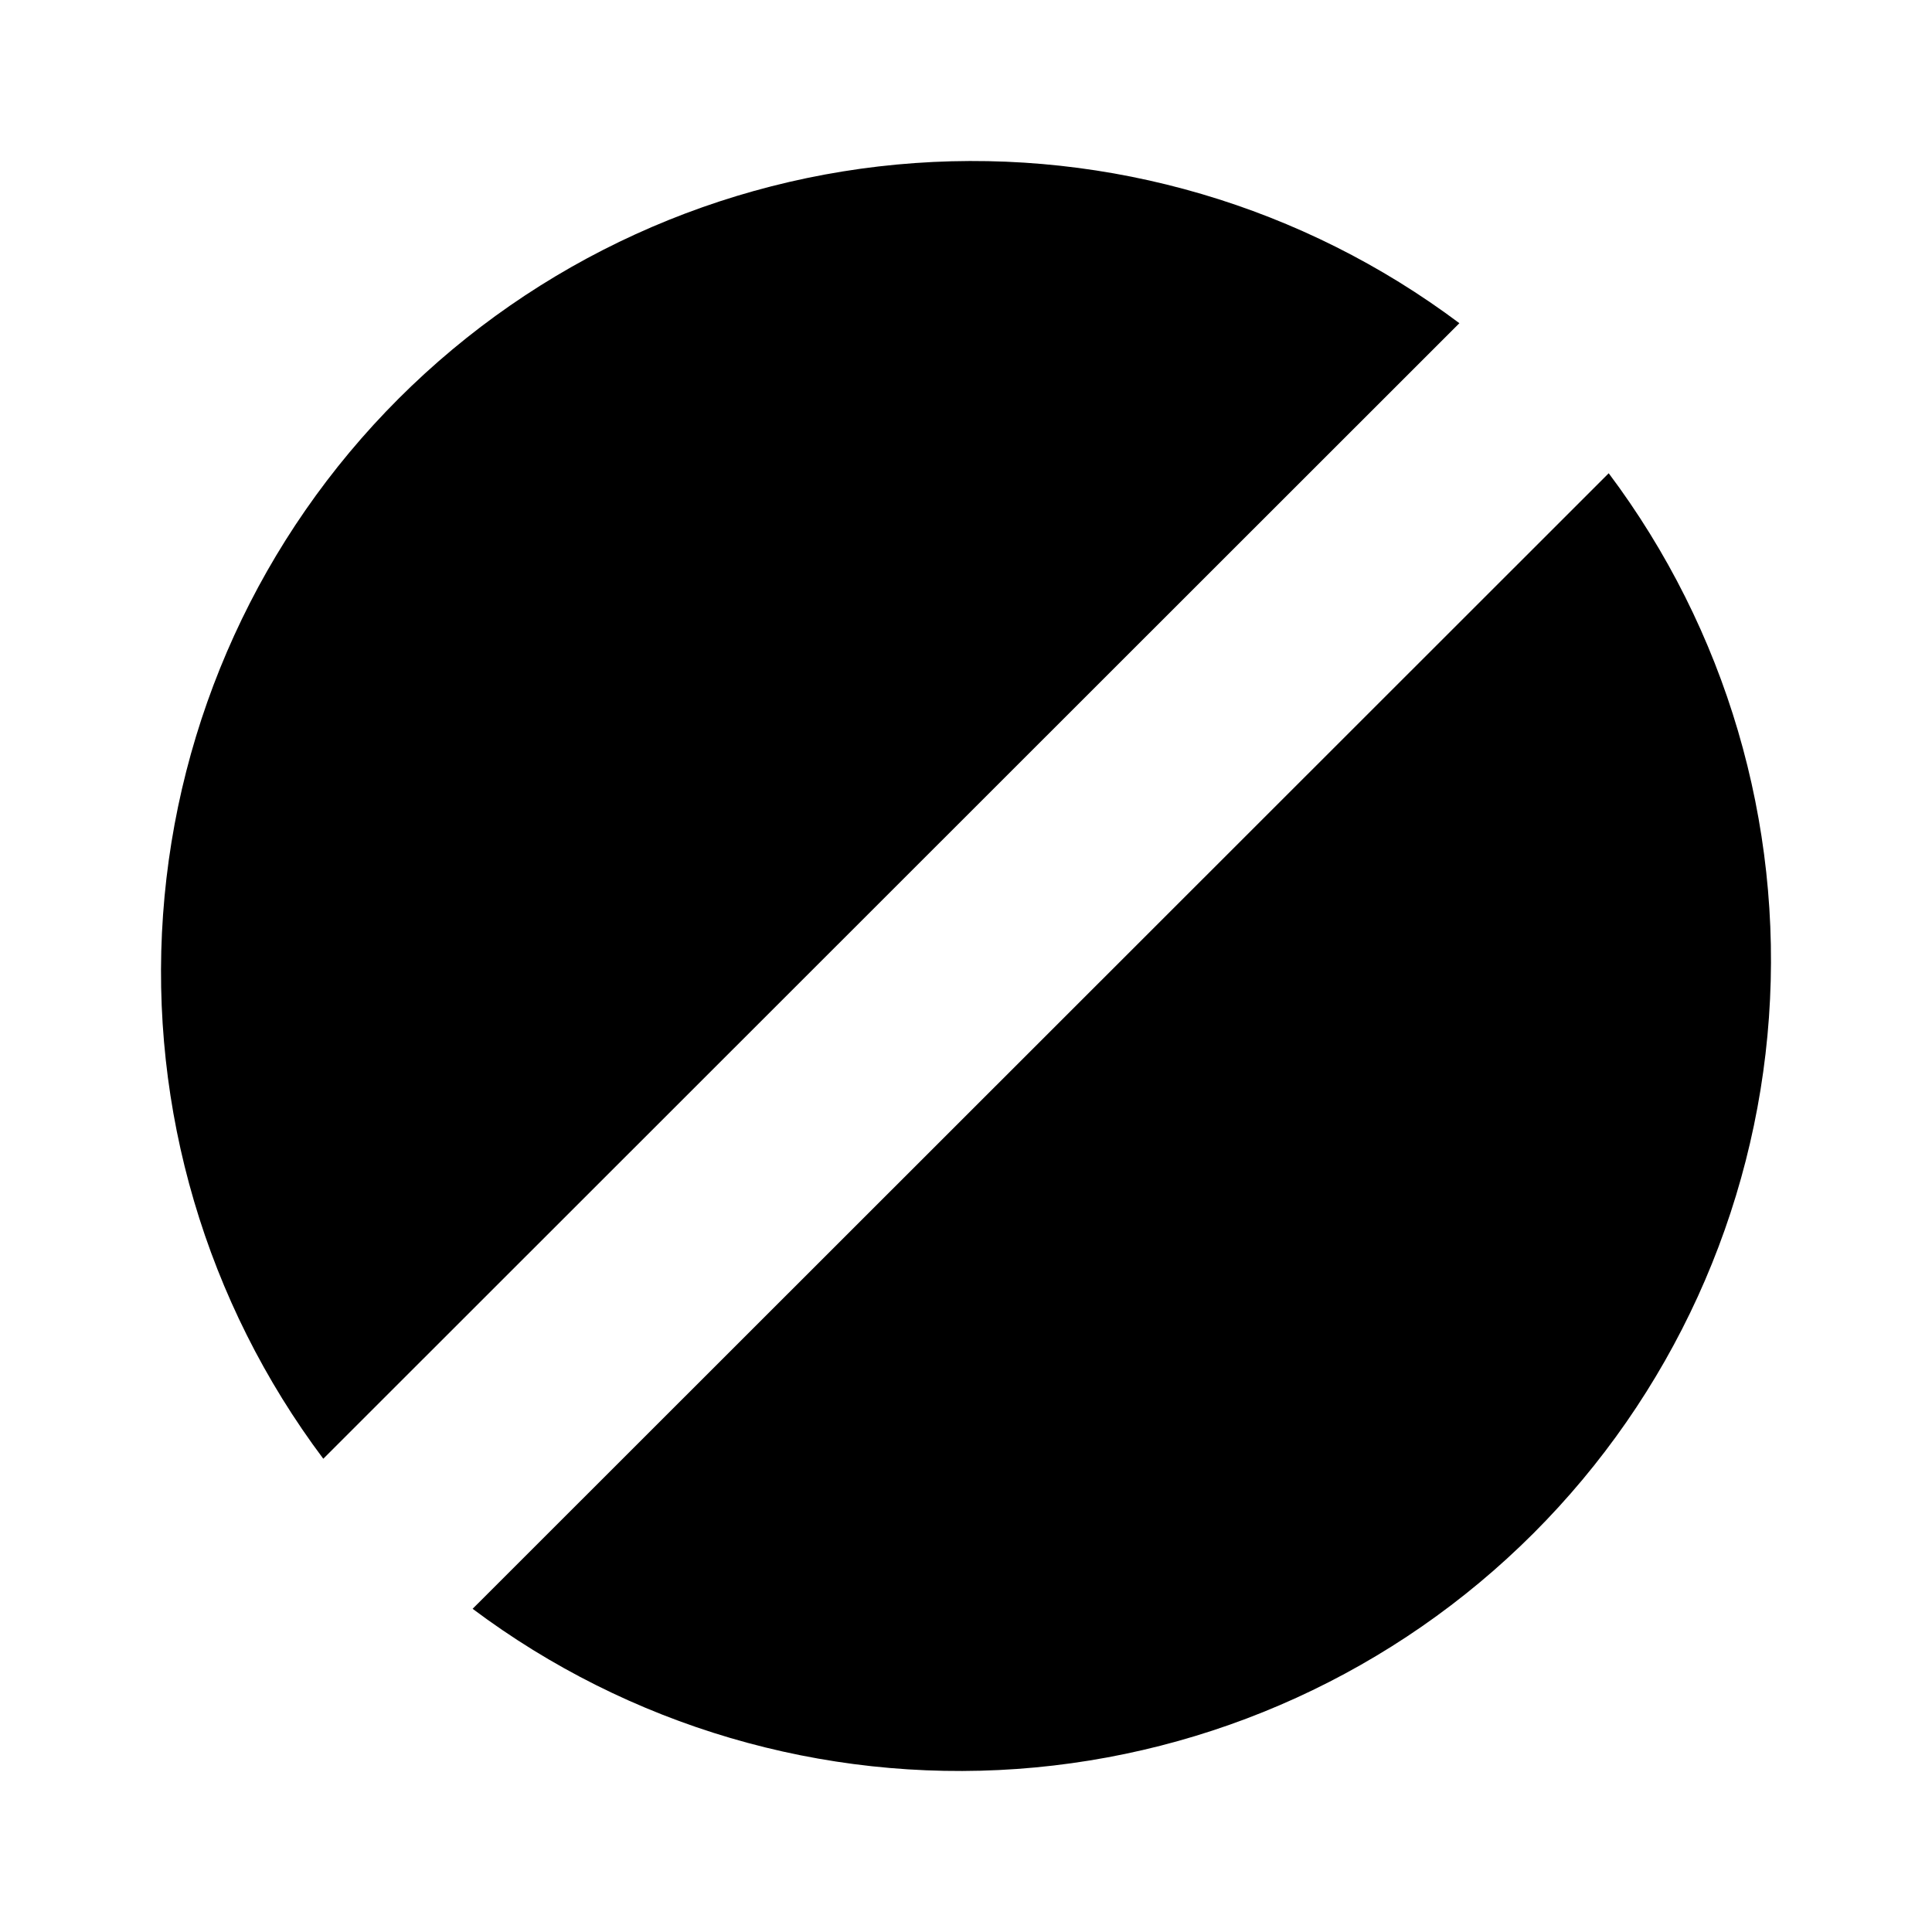 <svg width="48" height="48" viewBox="0 0 48 48" fill="none" xmlns="http://www.w3.org/2000/svg">
<path d="M36.258 8.03C32.376 5.12 27.573 3.707 22.732 4.051C17.891 4.395 13.337 6.472 9.905 9.902C6.473 13.332 4.395 17.884 4.051 22.723C3.707 27.561 5.12 32.361 8.032 36.242L36.258 8.03Z" fill="black"/>
<path d="M11.742 39.97C15.624 42.88 20.427 44.293 25.268 43.949C30.109 43.605 34.663 41.528 38.095 38.098C41.527 34.668 43.605 30.116 43.949 25.277C44.293 20.439 42.88 15.639 39.968 11.758L11.742 39.97Z" fill="black"/>
</svg>
